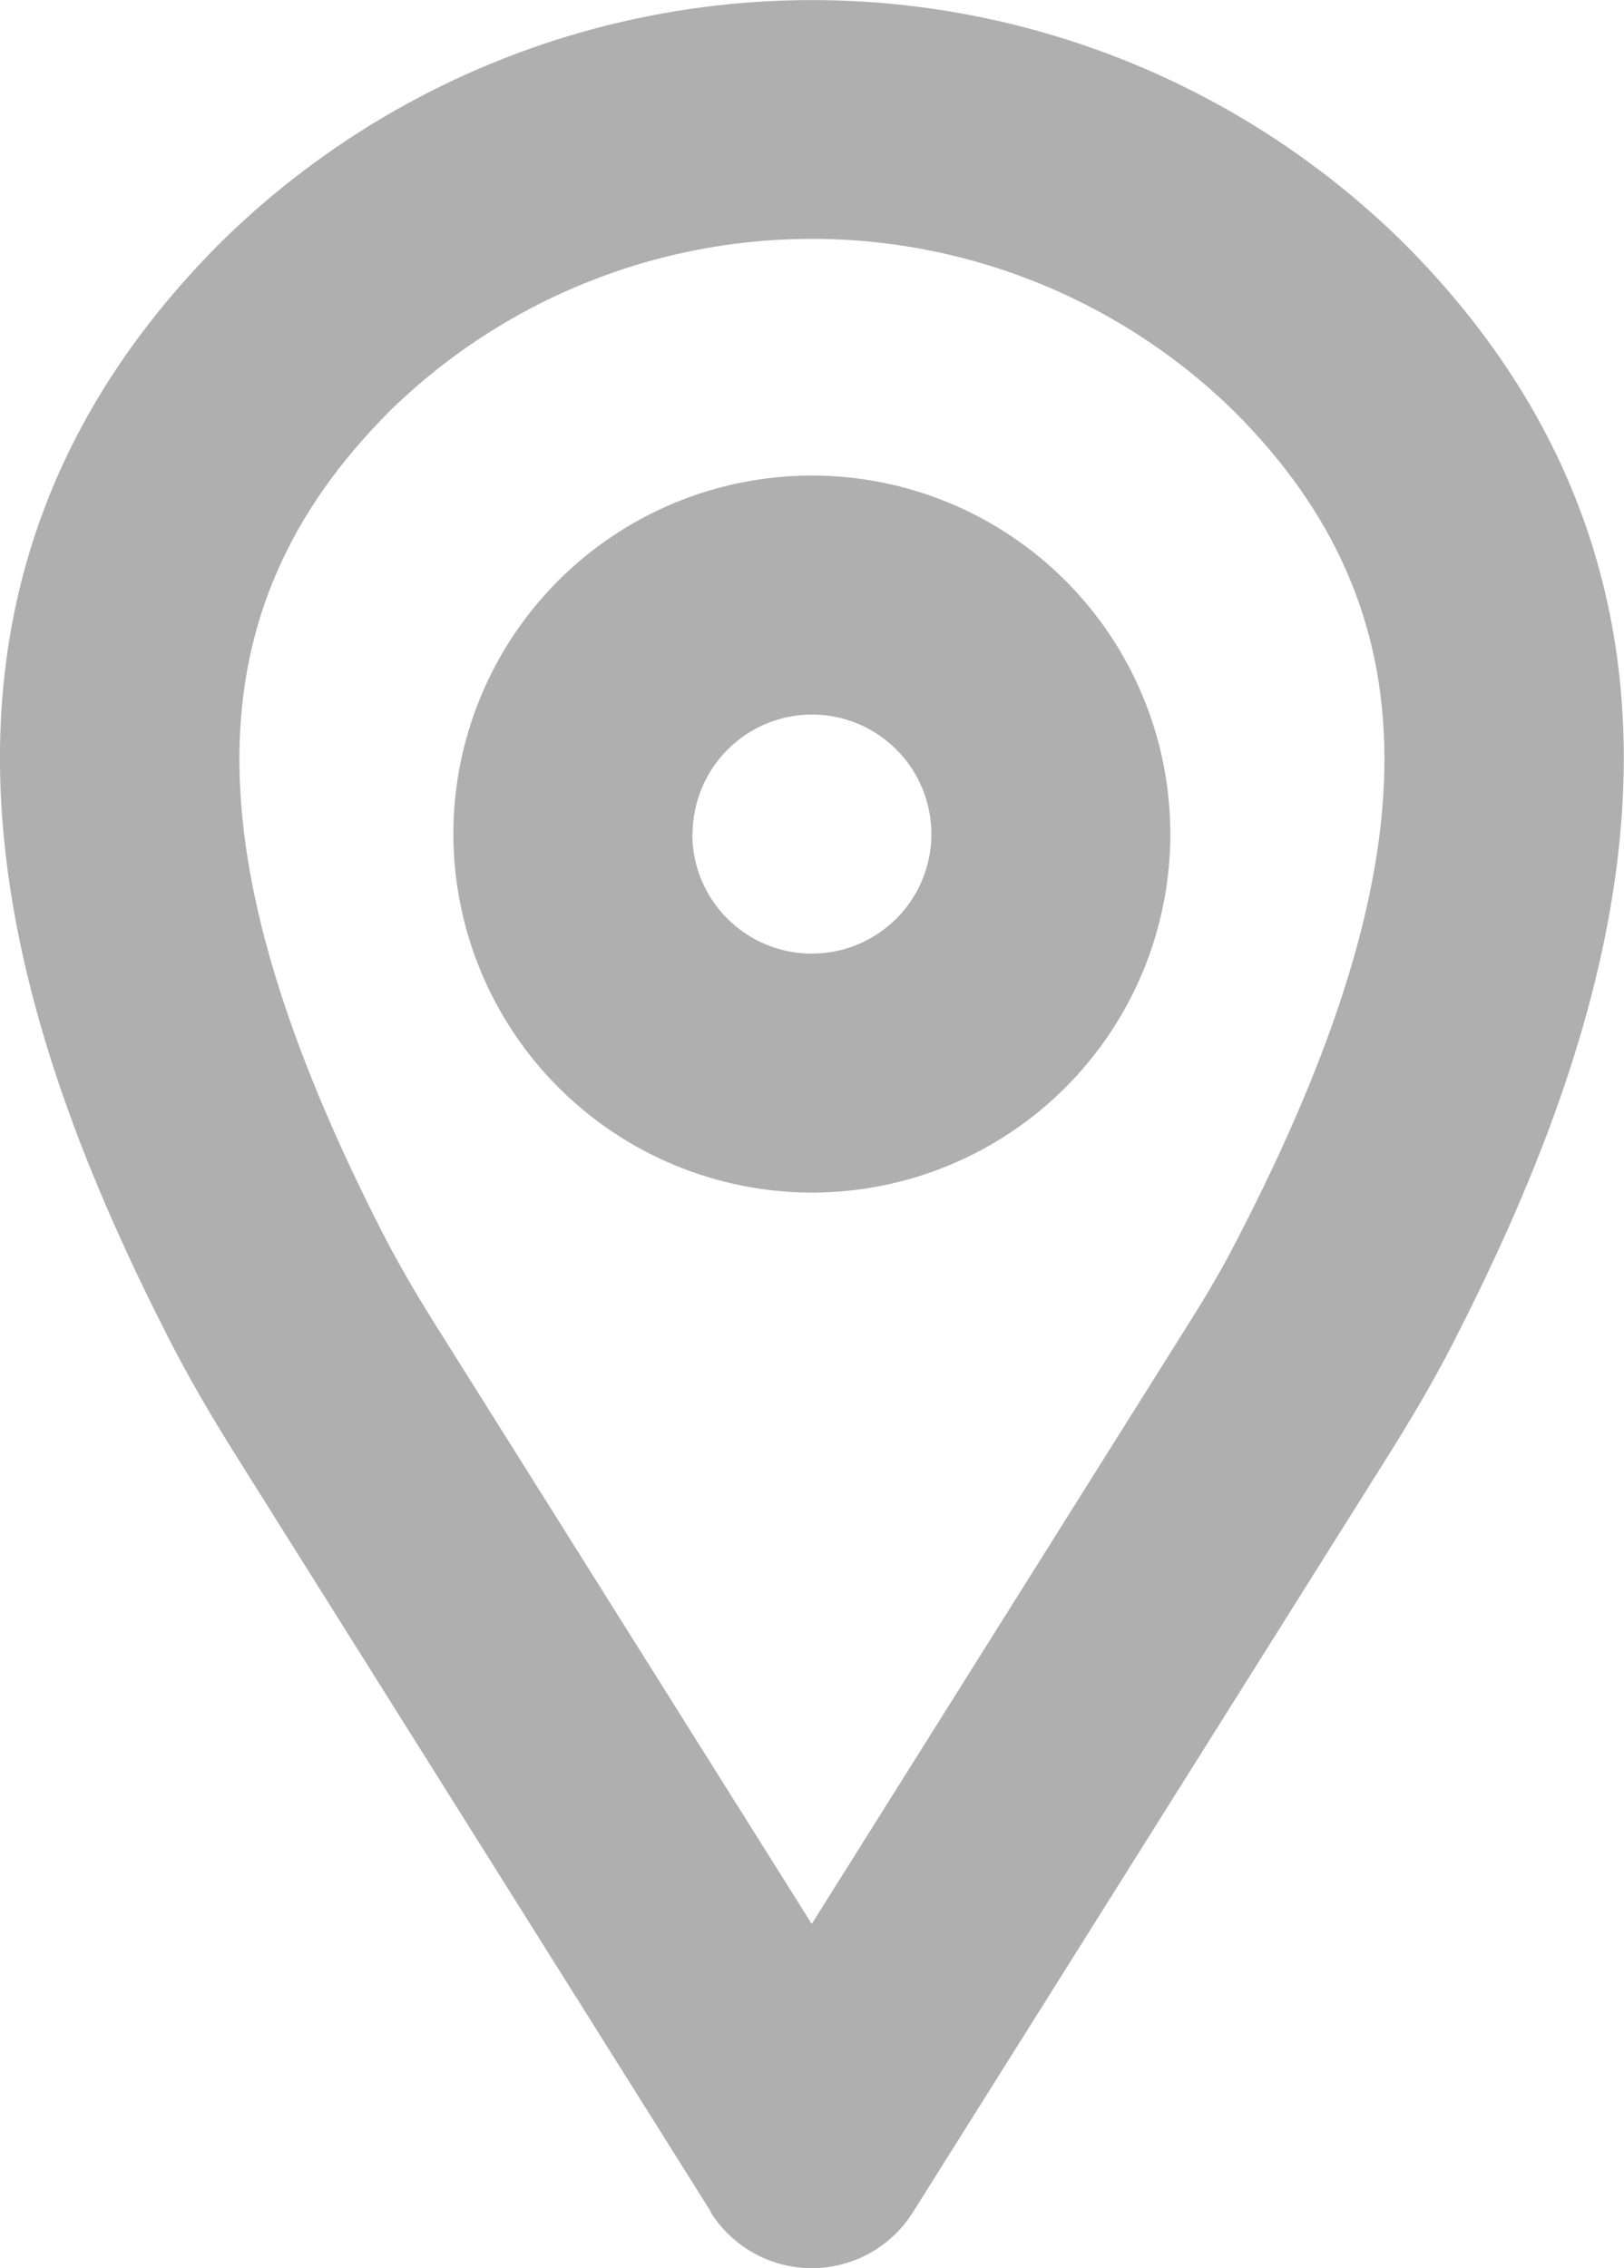 <svg xmlns="http://www.w3.org/2000/svg" xmlns:xlink="http://www.w3.org/1999/xlink" width="15.475" height="21.609" viewBox="0 0 15.475 21.609">
  <defs>
    <clipPath id="clip-path">
      <path id="Combined_Shape" data-name="Combined Shape" d="M6.776,21.076,2.269,13.9c-.262-.416-.478-.79-.659-1.144C.167,9.926-1.352,5.769,2.1,2.312a8.026,8.026,0,0,1,11.273,0c3.47,3.471,1.92,7.666.454,10.521-.156.3-.337.616-.57.989L8.7,21.076a1.138,1.138,0,0,1-1.929,0ZM3.708,3.922c-1.879,1.883-1.9,4.214-.075,7.8.153.3.336.616.56.969L7.735,18.33l3.59-5.717c.2-.315.347-.576.473-.822,1.869-3.621,1.86-5.973-.034-7.869a5.75,5.75,0,0,0-8.057,0ZM4.32,7.945a3.416,3.416,0,1,1,3.416,3.417A3.42,3.42,0,0,1,4.32,7.945Zm2.277,0A1.139,1.139,0,1,0,7.735,6.807,1.139,1.139,0,0,0,6.6,7.945Z" transform="translate(0 0)" fill="none"/>
    </clipPath>
  </defs>
  <g id="Group_284" data-name="Group 284" transform="translate(-5.206 -2.021)">
    <path id="Combined_Shape-2" data-name="Combined Shape" d="M6.776,21.076,2.269,13.9c-.262-.416-.478-.79-.659-1.144C.167,9.926-1.352,5.769,2.1,2.312a8.026,8.026,0,0,1,11.273,0c3.47,3.471,1.92,7.666.454,10.521-.156.3-.337.616-.57.989L8.7,21.076a1.138,1.138,0,0,1-1.929,0ZM3.708,3.922c-1.879,1.883-1.9,4.214-.075,7.8.153.3.336.616.56.969L7.735,18.33l3.59-5.717c.2-.315.347-.576.473-.822,1.869-3.621,1.86-5.973-.034-7.869a5.75,5.75,0,0,0-8.057,0ZM4.32,7.945a3.416,3.416,0,1,1,3.416,3.417A3.42,3.42,0,0,1,4.32,7.945Zm2.277,0A1.139,1.139,0,1,0,7.735,6.807,1.139,1.139,0,0,0,6.6,7.945Z" transform="translate(5.206 2.022)" fill="none"/>
    <g id="Mask_Group_8" data-name="Mask Group 8" transform="translate(5.206 2.022)" clip-path="url(#clip-path)">
      <path id="_color" data-name="🎨 color" d="M0,0H27.327V27.327H0Z" transform="translate(-5.928 -2.302)" fill="#afafaf"/>
    </g>
  </g>
</svg>
